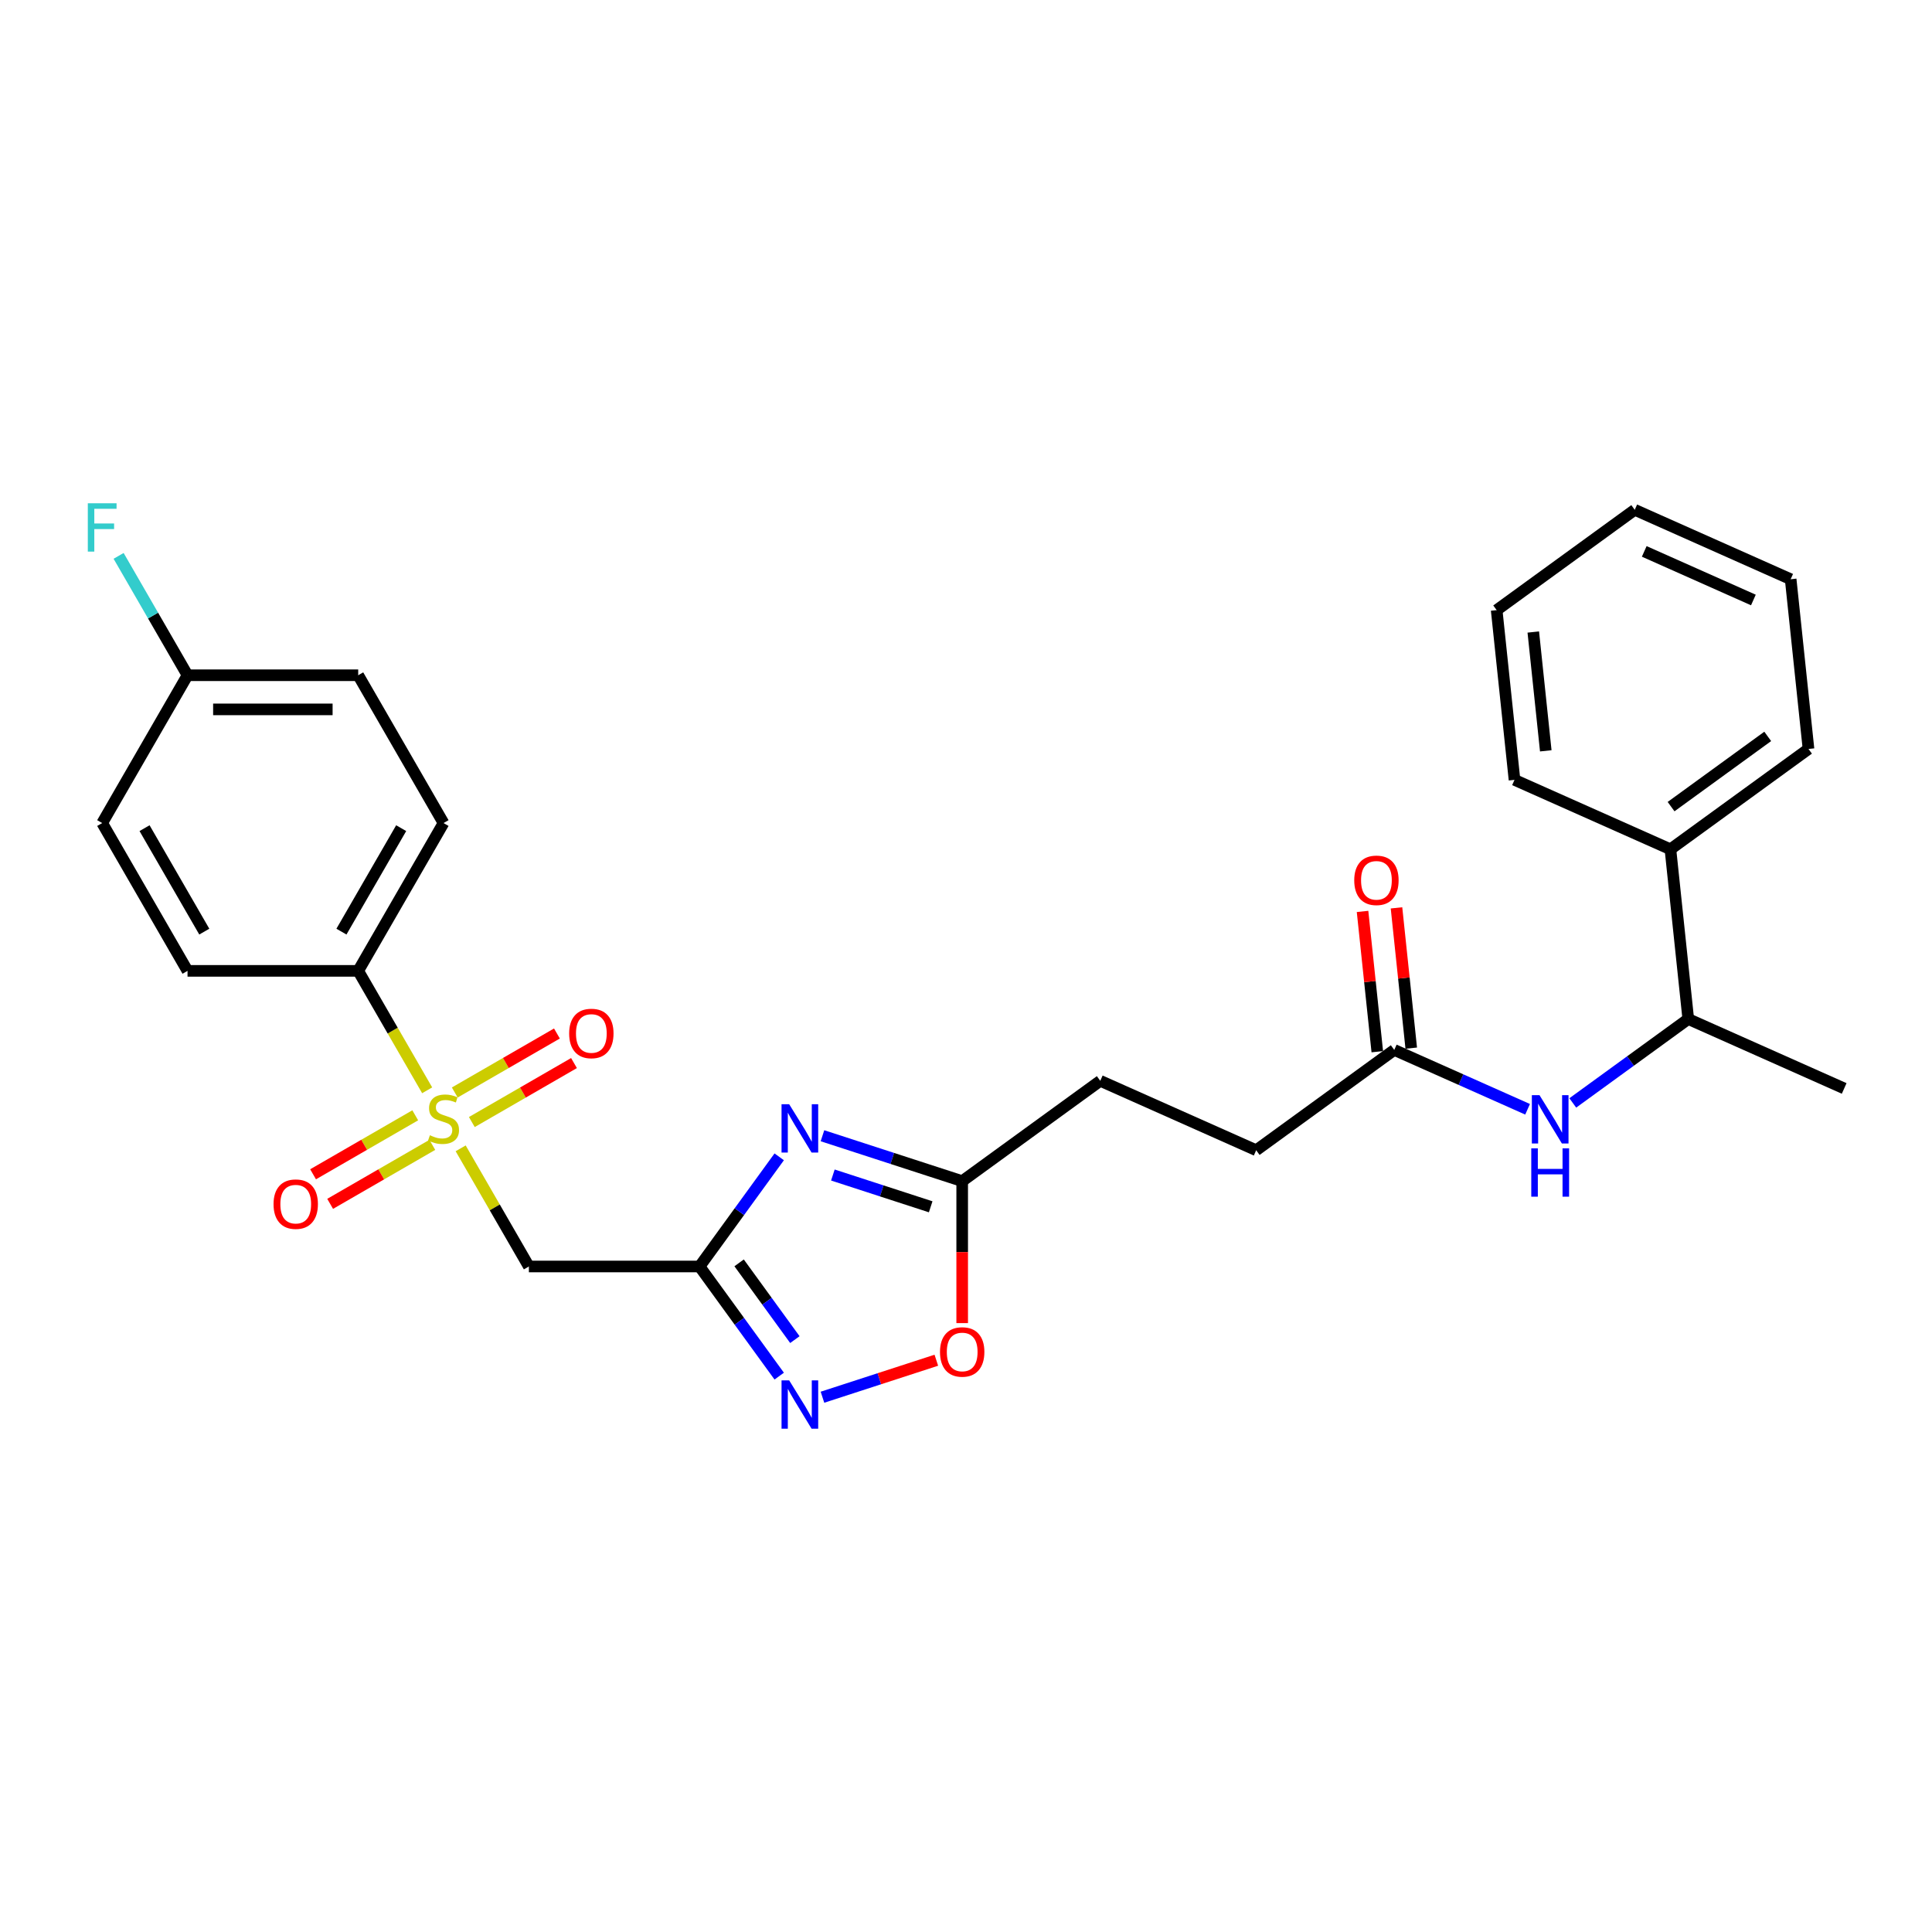 <?xml version='1.0' encoding='iso-8859-1'?>
<svg version='1.1' baseProfile='full'
              xmlns='http://www.w3.org/2000/svg'
                      xmlns:rdkit='http://www.rdkit.org/xml'
                      xmlns:xlink='http://www.w3.org/1999/xlink'
                  xml:space='preserve'
width='1000px' height='1000px' viewBox='0 0 1000 1000'>
<!-- END OF HEADER -->
<rect style='opacity:1.0;fill:#FFFFFF;stroke:none' width='1000' height='1000' x='0' y='0'> </rect>
<path class='bond-2' d='M 238.439,594.377 L 256.092,624.953' style='fill:none;fill-rule:evenodd;stroke:#CCCC00;stroke-width:6px;stroke-linecap:butt;stroke-linejoin:miter;stroke-opacity:1' />
<path class='bond-2' d='M 256.092,624.953 L 273.745,655.529' style='fill:none;fill-rule:evenodd;stroke:#000000;stroke-width:6px;stroke-linecap:butt;stroke-linejoin:miter;stroke-opacity:1' />
<path class='bond-6' d='M 221.098,564.341 L 203.251,533.43' style='fill:none;fill-rule:evenodd;stroke:#CCCC00;stroke-width:6px;stroke-linecap:butt;stroke-linejoin:miter;stroke-opacity:1' />
<path class='bond-6' d='M 203.251,533.43 L 185.404,502.518' style='fill:none;fill-rule:evenodd;stroke:#000000;stroke-width:6px;stroke-linecap:butt;stroke-linejoin:miter;stroke-opacity:1' />
<path class='bond-9' d='M 244.221,580.768 L 270.66,565.503' style='fill:none;fill-rule:evenodd;stroke:#CCCC00;stroke-width:6px;stroke-linecap:butt;stroke-linejoin:miter;stroke-opacity:1' />
<path class='bond-9' d='M 270.66,565.503 L 297.099,550.239' style='fill:none;fill-rule:evenodd;stroke:#FF0000;stroke-width:6px;stroke-linecap:butt;stroke-linejoin:miter;stroke-opacity:1' />
<path class='bond-9' d='M 235.387,565.467 L 261.826,550.202' style='fill:none;fill-rule:evenodd;stroke:#CCCC00;stroke-width:6px;stroke-linecap:butt;stroke-linejoin:miter;stroke-opacity:1' />
<path class='bond-9' d='M 261.826,550.202 L 288.265,534.938' style='fill:none;fill-rule:evenodd;stroke:#FF0000;stroke-width:6px;stroke-linecap:butt;stroke-linejoin:miter;stroke-opacity:1' />
<path class='bond-10' d='M 214.927,577.279 L 188.488,592.544' style='fill:none;fill-rule:evenodd;stroke:#CCCC00;stroke-width:6px;stroke-linecap:butt;stroke-linejoin:miter;stroke-opacity:1' />
<path class='bond-10' d='M 188.488,592.544 L 162.049,607.808' style='fill:none;fill-rule:evenodd;stroke:#FF0000;stroke-width:6px;stroke-linecap:butt;stroke-linejoin:miter;stroke-opacity:1' />
<path class='bond-10' d='M 223.762,592.58 L 197.323,607.845' style='fill:none;fill-rule:evenodd;stroke:#CCCC00;stroke-width:6px;stroke-linecap:butt;stroke-linejoin:miter;stroke-opacity:1' />
<path class='bond-10' d='M 197.323,607.845 L 170.884,623.109' style='fill:none;fill-rule:evenodd;stroke:#FF0000;stroke-width:6px;stroke-linecap:butt;stroke-linejoin:miter;stroke-opacity:1' />
<path class='bond-0' d='M 362.086,655.529 L 273.745,655.529' style='fill:none;fill-rule:evenodd;stroke:#000000;stroke-width:6px;stroke-linecap:butt;stroke-linejoin:miter;stroke-opacity:1' />
<path class='bond-1' d='M 362.086,655.529 L 382.702,627.153' style='fill:none;fill-rule:evenodd;stroke:#000000;stroke-width:6px;stroke-linecap:butt;stroke-linejoin:miter;stroke-opacity:1' />
<path class='bond-1' d='M 382.702,627.153 L 403.318,598.777' style='fill:none;fill-rule:evenodd;stroke:#0000FF;stroke-width:6px;stroke-linecap:butt;stroke-linejoin:miter;stroke-opacity:1' />
<path class='bond-3' d='M 362.086,655.529 L 382.702,683.905' style='fill:none;fill-rule:evenodd;stroke:#000000;stroke-width:6px;stroke-linecap:butt;stroke-linejoin:miter;stroke-opacity:1' />
<path class='bond-3' d='M 382.702,683.905 L 403.318,712.28' style='fill:none;fill-rule:evenodd;stroke:#0000FF;stroke-width:6px;stroke-linecap:butt;stroke-linejoin:miter;stroke-opacity:1' />
<path class='bond-3' d='M 382.564,653.656 L 396.996,673.52' style='fill:none;fill-rule:evenodd;stroke:#000000;stroke-width:6px;stroke-linecap:butt;stroke-linejoin:miter;stroke-opacity:1' />
<path class='bond-3' d='M 396.996,673.52 L 411.427,693.383' style='fill:none;fill-rule:evenodd;stroke:#0000FF;stroke-width:6px;stroke-linecap:butt;stroke-linejoin:miter;stroke-opacity:1' />
<path class='bond-4' d='M 425.707,587.86 L 461.868,599.609' style='fill:none;fill-rule:evenodd;stroke:#0000FF;stroke-width:6px;stroke-linecap:butt;stroke-linejoin:miter;stroke-opacity:1' />
<path class='bond-4' d='M 461.868,599.609 L 498.028,611.358' style='fill:none;fill-rule:evenodd;stroke:#000000;stroke-width:6px;stroke-linecap:butt;stroke-linejoin:miter;stroke-opacity:1' />
<path class='bond-4' d='M 431.096,608.188 L 456.408,616.413' style='fill:none;fill-rule:evenodd;stroke:#0000FF;stroke-width:6px;stroke-linecap:butt;stroke-linejoin:miter;stroke-opacity:1' />
<path class='bond-4' d='M 456.408,616.413 L 481.72,624.637' style='fill:none;fill-rule:evenodd;stroke:#000000;stroke-width:6px;stroke-linecap:butt;stroke-linejoin:miter;stroke-opacity:1' />
<path class='bond-5' d='M 425.707,723.198 L 455.175,713.623' style='fill:none;fill-rule:evenodd;stroke:#0000FF;stroke-width:6px;stroke-linecap:butt;stroke-linejoin:miter;stroke-opacity:1' />
<path class='bond-5' d='M 455.175,713.623 L 484.643,704.048' style='fill:none;fill-rule:evenodd;stroke:#FF0000;stroke-width:6px;stroke-linecap:butt;stroke-linejoin:miter;stroke-opacity:1' />
<path class='bond-16' d='M 498.028,611.358 L 569.497,559.433' style='fill:none;fill-rule:evenodd;stroke:#000000;stroke-width:6px;stroke-linecap:butt;stroke-linejoin:miter;stroke-opacity:1' />
<path class='bond-29' d='M 498.028,611.358 L 498.028,648.099' style='fill:none;fill-rule:evenodd;stroke:#000000;stroke-width:6px;stroke-linecap:butt;stroke-linejoin:miter;stroke-opacity:1' />
<path class='bond-29' d='M 498.028,648.099 L 498.028,684.84' style='fill:none;fill-rule:evenodd;stroke:#FF0000;stroke-width:6px;stroke-linecap:butt;stroke-linejoin:miter;stroke-opacity:1' />
<path class='bond-13' d='M 185.404,502.518 L 229.574,426.013' style='fill:none;fill-rule:evenodd;stroke:#000000;stroke-width:6px;stroke-linecap:butt;stroke-linejoin:miter;stroke-opacity:1' />
<path class='bond-13' d='M 176.728,482.208 L 207.648,428.654' style='fill:none;fill-rule:evenodd;stroke:#000000;stroke-width:6px;stroke-linecap:butt;stroke-linejoin:miter;stroke-opacity:1' />
<path class='bond-14' d='M 185.404,502.518 L 97.063,502.518' style='fill:none;fill-rule:evenodd;stroke:#000000;stroke-width:6px;stroke-linecap:butt;stroke-linejoin:miter;stroke-opacity:1' />
<path class='bond-7' d='M 790.677,574.163 L 756.173,558.801' style='fill:none;fill-rule:evenodd;stroke:#0000FF;stroke-width:6px;stroke-linecap:butt;stroke-linejoin:miter;stroke-opacity:1' />
<path class='bond-7' d='M 756.173,558.801 L 721.67,543.439' style='fill:none;fill-rule:evenodd;stroke:#000000;stroke-width:6px;stroke-linecap:butt;stroke-linejoin:miter;stroke-opacity:1' />
<path class='bond-11' d='M 814.069,570.873 L 843.956,549.159' style='fill:none;fill-rule:evenodd;stroke:#0000FF;stroke-width:6px;stroke-linecap:butt;stroke-linejoin:miter;stroke-opacity:1' />
<path class='bond-11' d='M 843.956,549.159 L 873.842,527.445' style='fill:none;fill-rule:evenodd;stroke:#000000;stroke-width:6px;stroke-linecap:butt;stroke-linejoin:miter;stroke-opacity:1' />
<path class='bond-8' d='M 721.67,543.439 L 650.2,595.364' style='fill:none;fill-rule:evenodd;stroke:#000000;stroke-width:6px;stroke-linecap:butt;stroke-linejoin:miter;stroke-opacity:1' />
<path class='bond-12' d='M 730.455,542.516 L 726.64,506.211' style='fill:none;fill-rule:evenodd;stroke:#000000;stroke-width:6px;stroke-linecap:butt;stroke-linejoin:miter;stroke-opacity:1' />
<path class='bond-12' d='M 726.64,506.211 L 722.824,469.906' style='fill:none;fill-rule:evenodd;stroke:#FF0000;stroke-width:6px;stroke-linecap:butt;stroke-linejoin:miter;stroke-opacity:1' />
<path class='bond-12' d='M 712.884,544.362 L 709.068,508.058' style='fill:none;fill-rule:evenodd;stroke:#000000;stroke-width:6px;stroke-linecap:butt;stroke-linejoin:miter;stroke-opacity:1' />
<path class='bond-12' d='M 709.068,508.058 L 705.252,471.753' style='fill:none;fill-rule:evenodd;stroke:#FF0000;stroke-width:6px;stroke-linecap:butt;stroke-linejoin:miter;stroke-opacity:1' />
<path class='bond-15' d='M 873.842,527.445 L 864.608,439.588' style='fill:none;fill-rule:evenodd;stroke:#000000;stroke-width:6px;stroke-linecap:butt;stroke-linejoin:miter;stroke-opacity:1' />
<path class='bond-22' d='M 873.842,527.445 L 954.545,563.376' style='fill:none;fill-rule:evenodd;stroke:#000000;stroke-width:6px;stroke-linecap:butt;stroke-linejoin:miter;stroke-opacity:1' />
<path class='bond-19' d='M 229.574,426.013 L 185.404,349.507' style='fill:none;fill-rule:evenodd;stroke:#000000;stroke-width:6px;stroke-linecap:butt;stroke-linejoin:miter;stroke-opacity:1' />
<path class='bond-20' d='M 97.063,502.518 L 52.893,426.013' style='fill:none;fill-rule:evenodd;stroke:#000000;stroke-width:6px;stroke-linecap:butt;stroke-linejoin:miter;stroke-opacity:1' />
<path class='bond-20' d='M 105.739,482.208 L 74.82,428.654' style='fill:none;fill-rule:evenodd;stroke:#000000;stroke-width:6px;stroke-linecap:butt;stroke-linejoin:miter;stroke-opacity:1' />
<path class='bond-23' d='M 864.608,439.588 L 936.077,387.663' style='fill:none;fill-rule:evenodd;stroke:#000000;stroke-width:6px;stroke-linecap:butt;stroke-linejoin:miter;stroke-opacity:1' />
<path class='bond-23' d='M 864.943,417.506 L 914.972,381.158' style='fill:none;fill-rule:evenodd;stroke:#000000;stroke-width:6px;stroke-linecap:butt;stroke-linejoin:miter;stroke-opacity:1' />
<path class='bond-24' d='M 864.608,439.588 L 783.905,403.657' style='fill:none;fill-rule:evenodd;stroke:#000000;stroke-width:6px;stroke-linecap:butt;stroke-linejoin:miter;stroke-opacity:1' />
<path class='bond-17' d='M 569.497,559.433 L 650.2,595.364' style='fill:none;fill-rule:evenodd;stroke:#000000;stroke-width:6px;stroke-linecap:butt;stroke-linejoin:miter;stroke-opacity:1' />
<path class='bond-18' d='M 97.063,349.507 L 52.893,426.013' style='fill:none;fill-rule:evenodd;stroke:#000000;stroke-width:6px;stroke-linecap:butt;stroke-linejoin:miter;stroke-opacity:1' />
<path class='bond-21' d='M 97.063,349.507 L 79.227,318.613' style='fill:none;fill-rule:evenodd;stroke:#000000;stroke-width:6px;stroke-linecap:butt;stroke-linejoin:miter;stroke-opacity:1' />
<path class='bond-21' d='M 79.227,318.613 L 61.39,287.72' style='fill:none;fill-rule:evenodd;stroke:#33CCCC;stroke-width:6px;stroke-linecap:butt;stroke-linejoin:miter;stroke-opacity:1' />
<path class='bond-28' d='M 97.063,349.507 L 185.404,349.507' style='fill:none;fill-rule:evenodd;stroke:#000000;stroke-width:6px;stroke-linecap:butt;stroke-linejoin:miter;stroke-opacity:1' />
<path class='bond-28' d='M 110.314,367.176 L 172.153,367.176' style='fill:none;fill-rule:evenodd;stroke:#000000;stroke-width:6px;stroke-linecap:butt;stroke-linejoin:miter;stroke-opacity:1' />
<path class='bond-26' d='M 936.077,387.663 L 926.843,299.806' style='fill:none;fill-rule:evenodd;stroke:#000000;stroke-width:6px;stroke-linecap:butt;stroke-linejoin:miter;stroke-opacity:1' />
<path class='bond-25' d='M 783.905,403.657 L 774.671,315.8' style='fill:none;fill-rule:evenodd;stroke:#000000;stroke-width:6px;stroke-linecap:butt;stroke-linejoin:miter;stroke-opacity:1' />
<path class='bond-25' d='M 800.091,388.631 L 793.627,327.132' style='fill:none;fill-rule:evenodd;stroke:#000000;stroke-width:6px;stroke-linecap:butt;stroke-linejoin:miter;stroke-opacity:1' />
<path class='bond-27' d='M 774.671,315.8 L 846.14,263.875' style='fill:none;fill-rule:evenodd;stroke:#000000;stroke-width:6px;stroke-linecap:butt;stroke-linejoin:miter;stroke-opacity:1' />
<path class='bond-30' d='M 926.843,299.806 L 846.14,263.875' style='fill:none;fill-rule:evenodd;stroke:#000000;stroke-width:6px;stroke-linecap:butt;stroke-linejoin:miter;stroke-opacity:1' />
<path class='bond-30' d='M 907.551,310.557 L 851.059,285.405' style='fill:none;fill-rule:evenodd;stroke:#000000;stroke-width:6px;stroke-linecap:butt;stroke-linejoin:miter;stroke-opacity:1' />
<path  class='atom-0' d='M 222.507 587.61
Q 222.79 587.716, 223.956 588.211
Q 225.122 588.706, 226.394 589.024
Q 227.702 589.306, 228.974 589.306
Q 231.341 589.306, 232.719 588.176
Q 234.097 587.009, 234.097 584.995
Q 234.097 583.617, 233.391 582.769
Q 232.719 581.921, 231.659 581.462
Q 230.599 581.002, 228.832 580.472
Q 226.606 579.801, 225.263 579.165
Q 223.956 578.529, 223.002 577.186
Q 222.083 575.843, 222.083 573.582
Q 222.083 570.437, 224.203 568.493
Q 226.359 566.55, 230.599 566.55
Q 233.497 566.55, 236.783 567.928
L 235.97 570.649
Q 232.967 569.412, 230.705 569.412
Q 228.267 569.412, 226.924 570.437
Q 225.581 571.426, 225.617 573.158
Q 225.617 574.5, 226.288 575.313
Q 226.995 576.126, 227.984 576.585
Q 229.009 577.045, 230.705 577.575
Q 232.967 578.281, 234.309 578.988
Q 235.652 579.695, 236.606 581.144
Q 237.596 582.557, 237.596 584.995
Q 237.596 588.458, 235.264 590.331
Q 232.967 592.169, 229.115 592.169
Q 226.889 592.169, 225.193 591.674
Q 223.532 591.214, 221.553 590.402
L 222.507 587.61
' fill='#CCCC00'/>
<path  class='atom-2' d='M 408.481 571.551
L 416.679 584.802
Q 417.492 586.109, 418.799 588.477
Q 420.106 590.844, 420.177 590.986
L 420.177 571.551
L 423.499 571.551
L 423.499 596.569
L 420.071 596.569
L 411.272 582.081
Q 410.248 580.385, 409.152 578.441
Q 408.092 576.498, 407.774 575.897
L 407.774 596.569
L 404.523 596.569
L 404.523 571.551
L 408.481 571.551
' fill='#0000FF'/>
<path  class='atom-4' d='M 408.481 714.489
L 416.679 727.74
Q 417.492 729.047, 418.799 731.415
Q 420.106 733.783, 420.177 733.924
L 420.177 714.489
L 423.499 714.489
L 423.499 739.507
L 420.071 739.507
L 411.272 725.019
Q 410.248 723.323, 409.152 721.379
Q 408.092 719.436, 407.774 718.835
L 407.774 739.507
L 404.523 739.507
L 404.523 714.489
L 408.481 714.489
' fill='#0000FF'/>
<path  class='atom-6' d='M 486.544 699.77
Q 486.544 693.763, 489.512 690.406
Q 492.48 687.049, 498.028 687.049
Q 503.576 687.049, 506.544 690.406
Q 509.512 693.763, 509.512 699.77
Q 509.512 705.848, 506.509 709.311
Q 503.505 712.738, 498.028 712.738
Q 492.516 712.738, 489.512 709.311
Q 486.544 705.883, 486.544 699.77
M 498.028 709.911
Q 501.844 709.911, 503.894 707.367
Q 505.979 704.788, 505.979 699.77
Q 505.979 694.858, 503.894 692.385
Q 501.844 689.876, 498.028 689.876
Q 494.212 689.876, 492.127 692.349
Q 490.077 694.823, 490.077 699.77
Q 490.077 704.823, 492.127 707.367
Q 494.212 709.911, 498.028 709.911
' fill='#FF0000'/>
<path  class='atom-8' d='M 796.843 566.861
L 805.041 580.113
Q 805.854 581.42, 807.161 583.787
Q 808.468 586.155, 808.539 586.296
L 808.539 566.861
L 811.861 566.861
L 811.861 591.88
L 808.433 591.88
L 799.634 577.392
Q 798.61 575.695, 797.514 573.752
Q 796.454 571.808, 796.136 571.208
L 796.136 591.88
L 792.885 591.88
L 792.885 566.861
L 796.843 566.861
' fill='#0000FF'/>
<path  class='atom-8' d='M 792.585 594.381
L 795.977 594.381
L 795.977 605.018
L 808.769 605.018
L 808.769 594.381
L 812.161 594.381
L 812.161 619.399
L 808.769 619.399
L 808.769 607.844
L 795.977 607.844
L 795.977 619.399
L 792.585 619.399
L 792.585 594.381
' fill='#0000FF'/>
<path  class='atom-10' d='M 294.595 534.924
Q 294.595 528.917, 297.564 525.56
Q 300.532 522.203, 306.08 522.203
Q 311.628 522.203, 314.596 525.56
Q 317.564 528.917, 317.564 534.924
Q 317.564 541.002, 314.56 544.465
Q 311.557 547.892, 306.08 547.892
Q 300.567 547.892, 297.564 544.465
Q 294.595 541.037, 294.595 534.924
M 306.08 545.065
Q 309.896 545.065, 311.946 542.521
Q 314.03 539.941, 314.03 534.924
Q 314.03 530.012, 311.946 527.538
Q 309.896 525.03, 306.08 525.03
Q 302.263 525.03, 300.179 527.503
Q 298.129 529.977, 298.129 534.924
Q 298.129 539.977, 300.179 542.521
Q 302.263 545.065, 306.08 545.065
' fill='#FF0000'/>
<path  class='atom-11' d='M 141.585 623.264
Q 141.585 617.257, 144.553 613.9
Q 147.521 610.543, 153.069 610.543
Q 158.617 610.543, 161.585 613.9
Q 164.553 617.257, 164.553 623.264
Q 164.553 629.342, 161.55 632.805
Q 158.546 636.233, 153.069 636.233
Q 147.557 636.233, 144.553 632.805
Q 141.585 629.378, 141.585 623.264
M 153.069 633.406
Q 156.885 633.406, 158.935 630.862
Q 161.02 628.282, 161.02 623.264
Q 161.02 618.353, 158.935 615.879
Q 156.885 613.37, 153.069 613.37
Q 149.253 613.37, 147.168 615.844
Q 145.118 618.317, 145.118 623.264
Q 145.118 628.318, 147.168 630.862
Q 149.253 633.406, 153.069 633.406
' fill='#FF0000'/>
<path  class='atom-13' d='M 700.951 455.653
Q 700.951 449.646, 703.919 446.289
Q 706.888 442.932, 712.436 442.932
Q 717.983 442.932, 720.952 446.289
Q 723.92 449.646, 723.92 455.653
Q 723.92 461.731, 720.916 465.194
Q 717.913 468.621, 712.436 468.621
Q 706.923 468.621, 703.919 465.194
Q 700.951 461.766, 700.951 455.653
M 712.436 465.794
Q 716.252 465.794, 718.301 463.25
Q 720.386 460.671, 720.386 455.653
Q 720.386 450.741, 718.301 448.268
Q 716.252 445.759, 712.436 445.759
Q 708.619 445.759, 706.534 448.232
Q 704.485 450.706, 704.485 455.653
Q 704.485 460.706, 706.534 463.25
Q 708.619 465.794, 712.436 465.794
' fill='#FF0000'/>
<path  class='atom-22' d='M 45.455 260.493
L 60.331 260.493
L 60.331 263.355
L 48.812 263.355
L 48.812 270.953
L 59.059 270.953
L 59.059 273.85
L 48.812 273.85
L 48.812 285.511
L 45.455 285.511
L 45.455 260.493
' fill='#33CCCC'/>
</svg>
